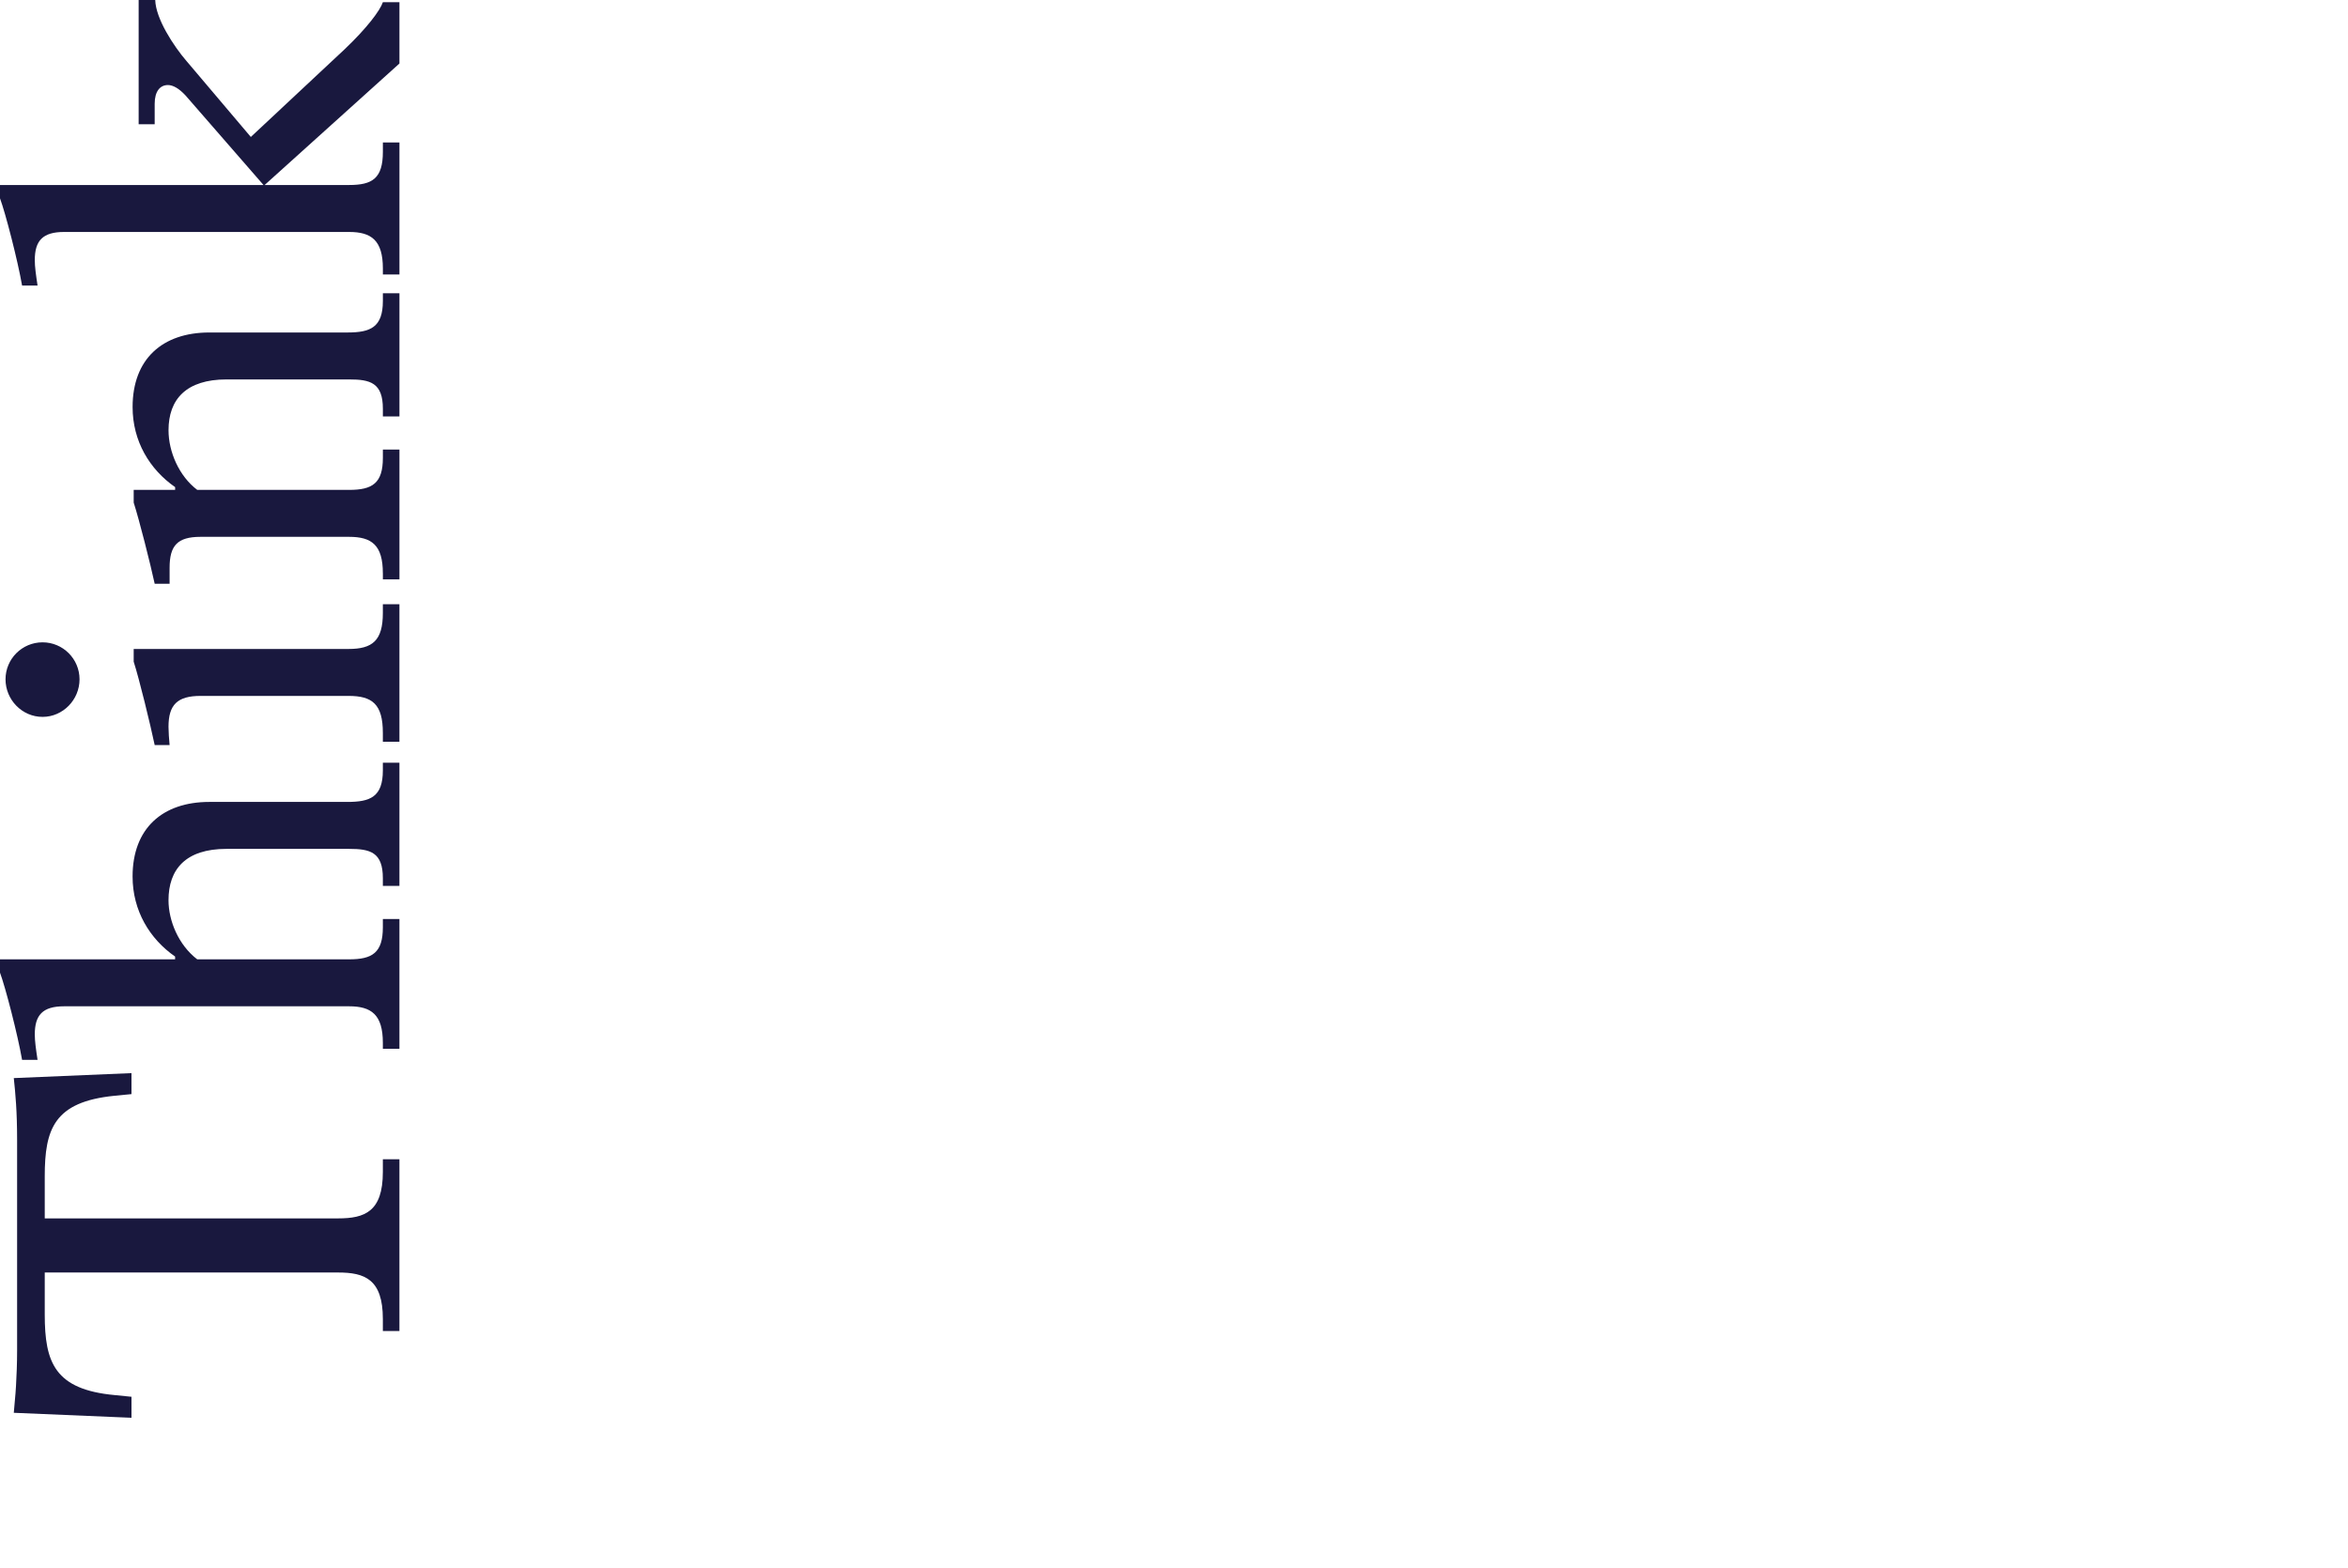 <?xml version="1.0" encoding="UTF-8"?><svg id="Layer_1" xmlns="http://www.w3.org/2000/svg" viewBox="0 0 1326 886"><defs><style>.cls-1{fill:#19183e;}</style></defs><path class="cls-1" d="M216.21,745.05c0-22.46-10.3-26.21-25.27-26.21H25.27v23.71c0,27.14,5.62,42.43,39.62,45.55l9.36.94v11.86l-66.46-2.81c.31-4.68.94-9.36,1.25-15.29.31-5.62.62-12.17.62-19.97v-118.87c0-16.22-.94-26.21-1.87-34.94l66.46-2.81v11.86l-9.67.94c-34.01,3.43-39.31,18.72-39.31,45.55v23.71h165.67c14.98,0,25.27-3.74,25.27-26.21v-7.18h9.36v97.03h-9.36v-6.86Z"/><path class="cls-1" d="M216.21,589.05c0-15.91-6.55-20.59-19.03-20.59H36.19c-12.17,0-16.54,4.99-16.54,15.91,0,3.74.62,8.11,1.56,14.35h-8.74c-2.5-14.35-9.36-40.87-12.48-49.3v-7.49h98.9v-1.56c-14.35-9.98-24.02-25.9-24.02-45.24,0-27.14,16.85-42.12,43.37-42.12h78c12.79,0,19.97-2.81,19.97-17.78v-4.37h9.36v69.58h-9.36v-4.37c0-14.66-7.18-16.54-19.03-16.54h-69.26c-23.09,0-32.76,11.54-32.76,29.02,0,11.54,5.62,25.27,16.22,33.38h85.8c13.1,0,19.03-3.74,19.03-18.1v-4.68h9.36v73.32h-9.36v-3.43Z"/><path class="cls-1" d="M24.02,404.97c-11.54,0-20.9-9.67-20.9-21.22s9.36-20.9,20.9-20.9,20.9,9.36,20.9,20.9-9.36,21.22-20.9,21.22ZM216.21,414.02c0-16.22-5.93-20.9-19.34-20.9h-83.61c-13.1,0-18.1,4.99-18.1,17.47,0,2.5.31,7.18.62,10.3h-8.42c-2.5-11.86-8.74-37.44-11.86-47.11v-7.18h121.37c13.42,0,19.34-4.68,19.34-20.28v-4.99h9.36v77.69h-9.36v-4.99Z"/><path class="cls-1" d="M216.21,323.85c0-15.91-6.24-20.59-19.03-20.59h-83.93c-13.1,0-17.47,4.99-17.47,17.47v9.05h-8.42c-2.5-11.54-8.74-36.19-11.86-45.86v-7.18h23.4v-1.56c-14.35-9.98-24.02-25.9-24.02-45.24,0-27.14,16.85-42.12,43.37-42.12h78c12.79,0,19.97-2.81,19.97-17.78v-4.37h9.36v69.58h-9.36v-4.37c0-14.66-7.18-16.54-19.03-16.54h-69.26c-22.78,0-32.76,11.23-32.76,28.7,0,12.17,5.93,25.9,16.22,33.7h85.8c13.1,0,19.03-3.74,19.03-18.1v-4.68h9.36v73.32h-9.36v-3.43Z"/><path class="cls-1" d="M105.46,34.63l36.19,42.74,53.04-49.61c12.48-11.86,19.97-21.84,21.53-26.52h9.36v34.63l-76.13,68.64h47.74c13.1,0,19.03-3.74,19.03-18.72v-5.3h9.36v74.57h-9.36v-3.43c0-15.91-6.55-20.59-19.03-20.59H36.19c-12.17,0-16.54,4.99-16.54,15.91,0,3.74.62,8.11,1.56,14.35h-8.74c-2.5-14.35-9.36-40.87-12.48-49.3v-7.49h148.82l-43.99-50.54c-3.74-4.06-7.18-5.93-9.98-5.93-4.37,0-7.49,3.43-7.49,10.61v11.54h-9.05V0h9.36c.31,10.61,10.3,25.9,17.78,34.63Z"/></svg>